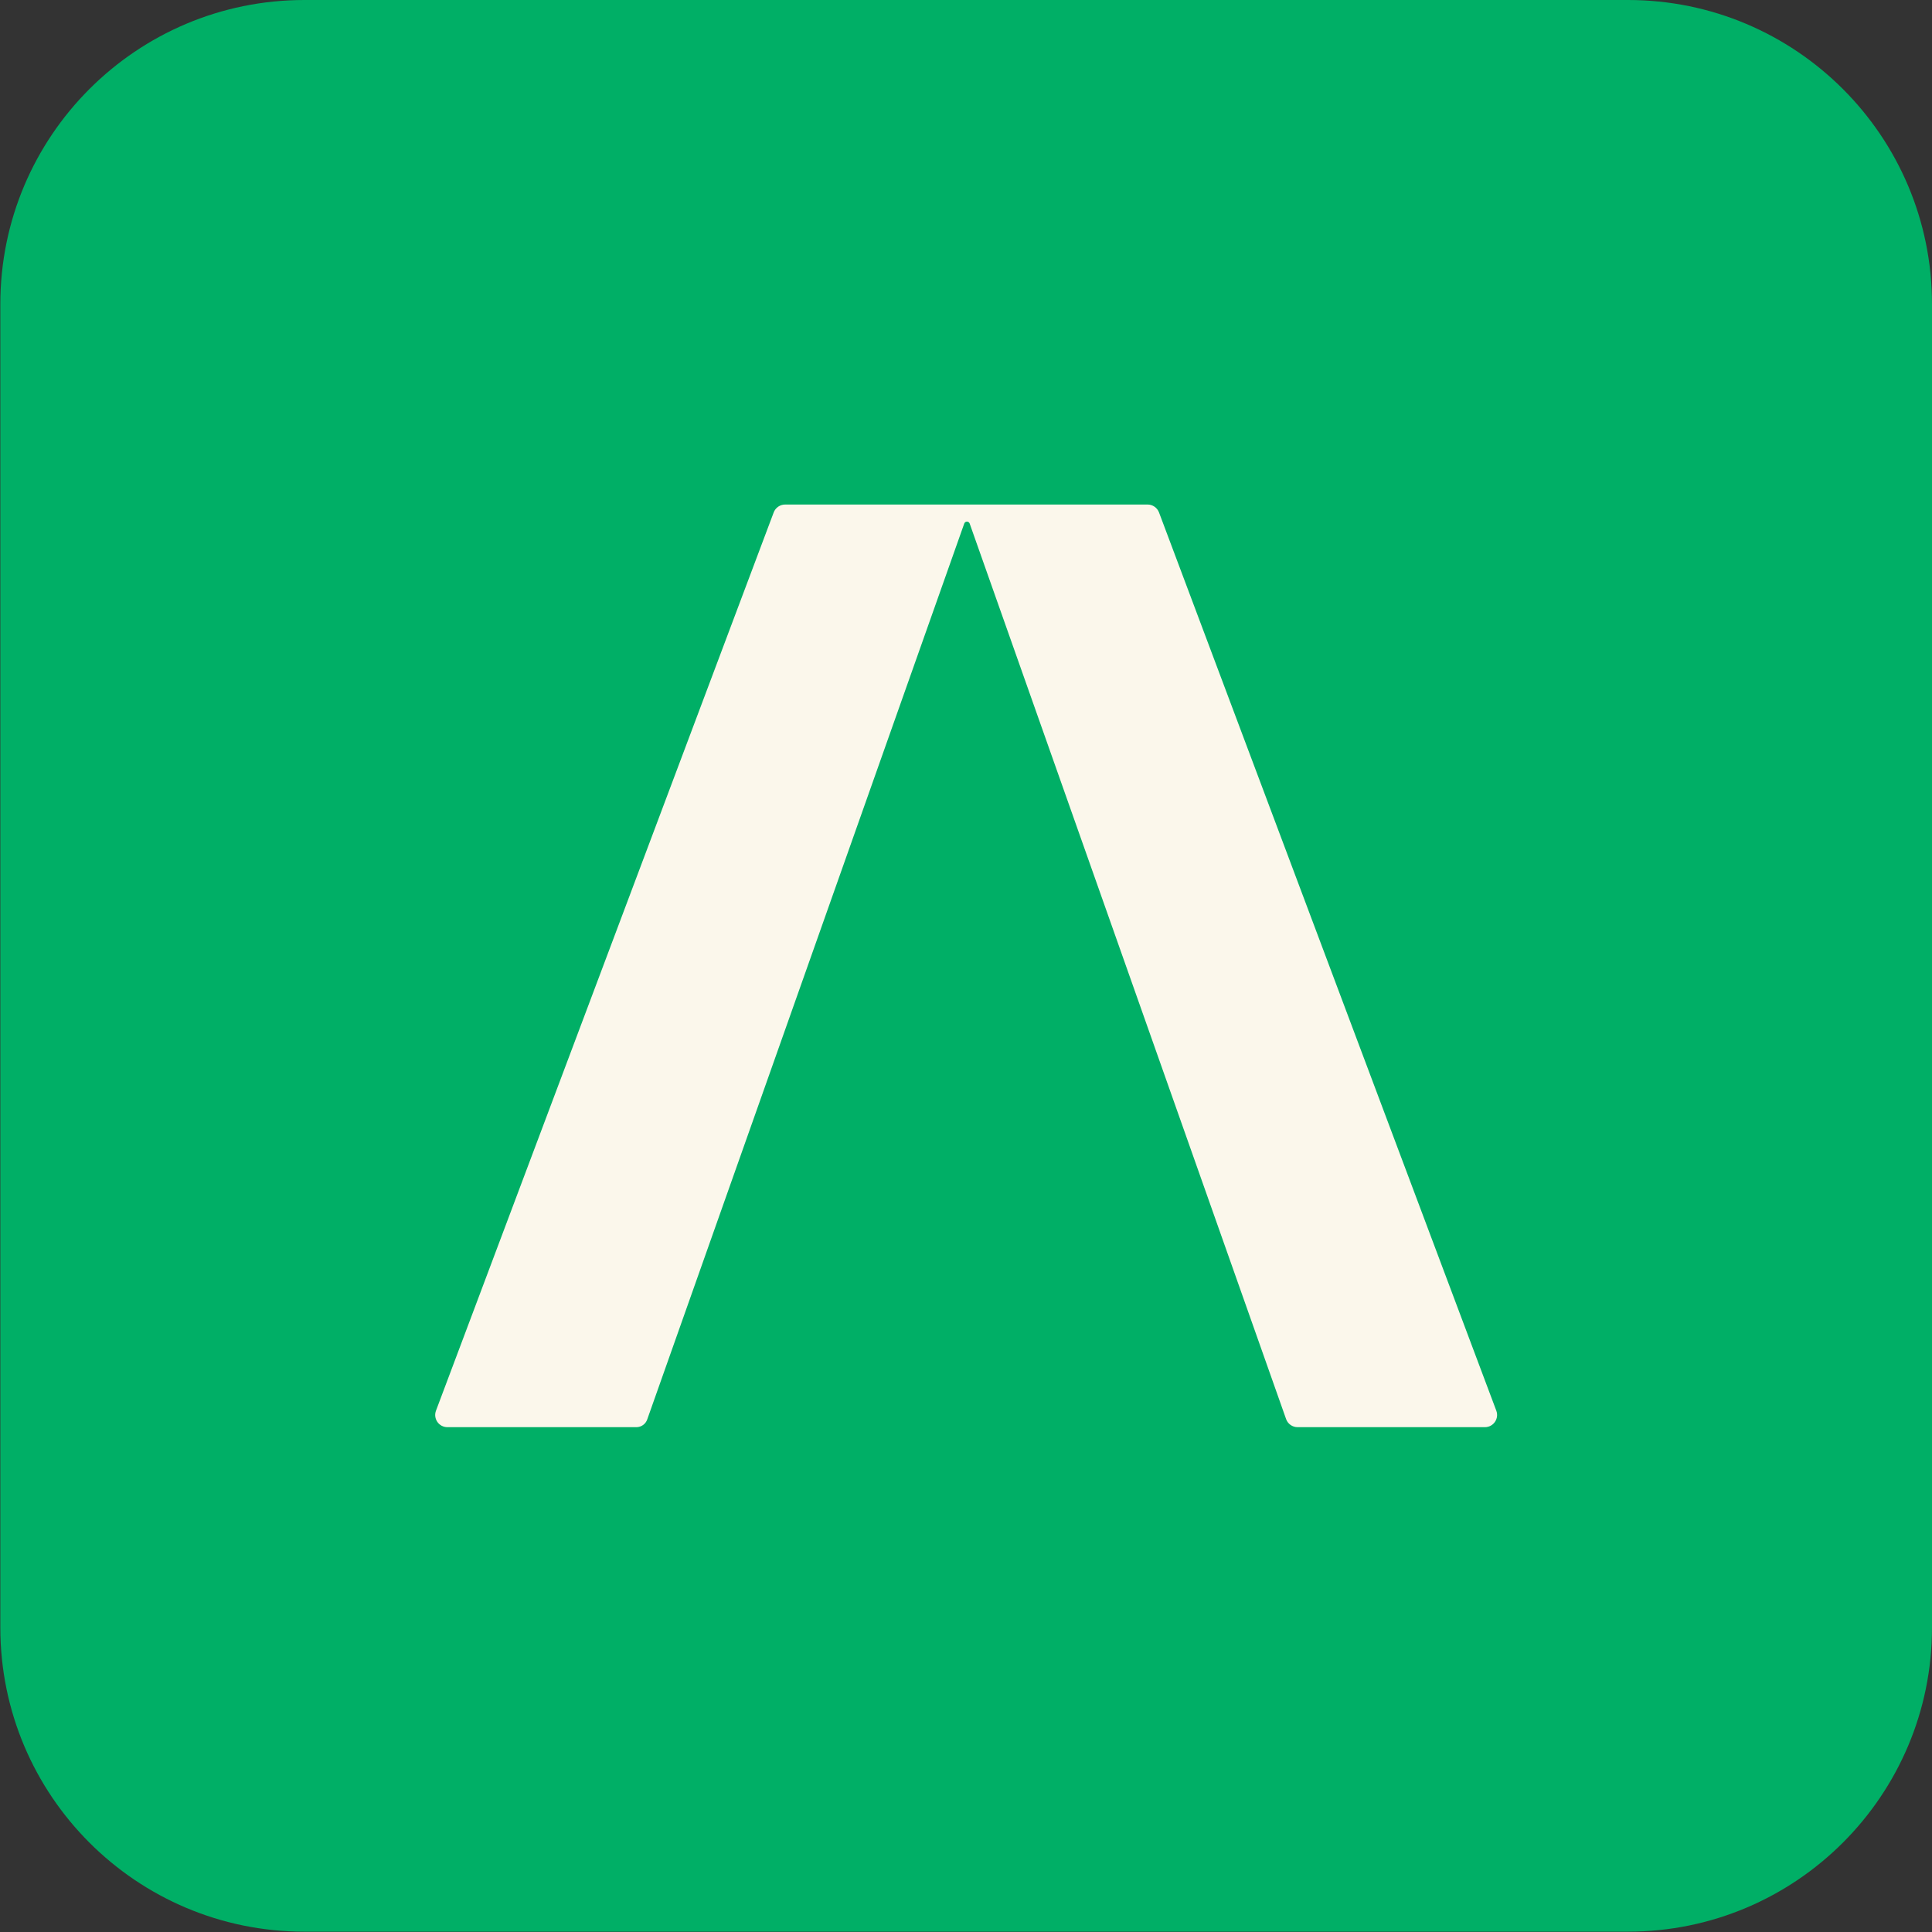 <svg width="953" height="953" viewBox="0 0 953 953" fill="none" xmlns="http://www.w3.org/2000/svg">
<rect x="0" y="0" width="953" height="953" fill="#333333" stroke="none"/>
<path d="M803 6.10352e-05H150.162C67.319 6.10352e-05 0.162 67.157 0.162 150V802.838C0.162 885.681 67.319 952.838 150.162 952.838H803C885.843 952.838 953 885.681 953 802.838V150C953 67.157 885.843 6.10352e-05 803 6.10352e-05Z" fill="#00AF66"/>
<path d="M566.075 248.872H387.273C384.761 248.872 382.519 250.434 381.637 252.777L215.06 695.85C213.583 699.789 216.486 703.983 220.697 703.983H313.909C316.303 703.983 318.442 702.472 319.24 700.214L475.636 258.238C475.836 257.672 476.371 257.294 476.971 257.294V257.294C477.572 257.294 478.107 257.672 478.307 258.238L634.397 699.993C635.246 702.387 637.521 703.983 640.068 703.983H732.448C736.659 703.983 739.562 699.789 738.085 695.85L571.712 252.777C570.829 250.434 568.588 248.872 566.075 248.872Z" fill="#FBF7EB"/>
</svg>
